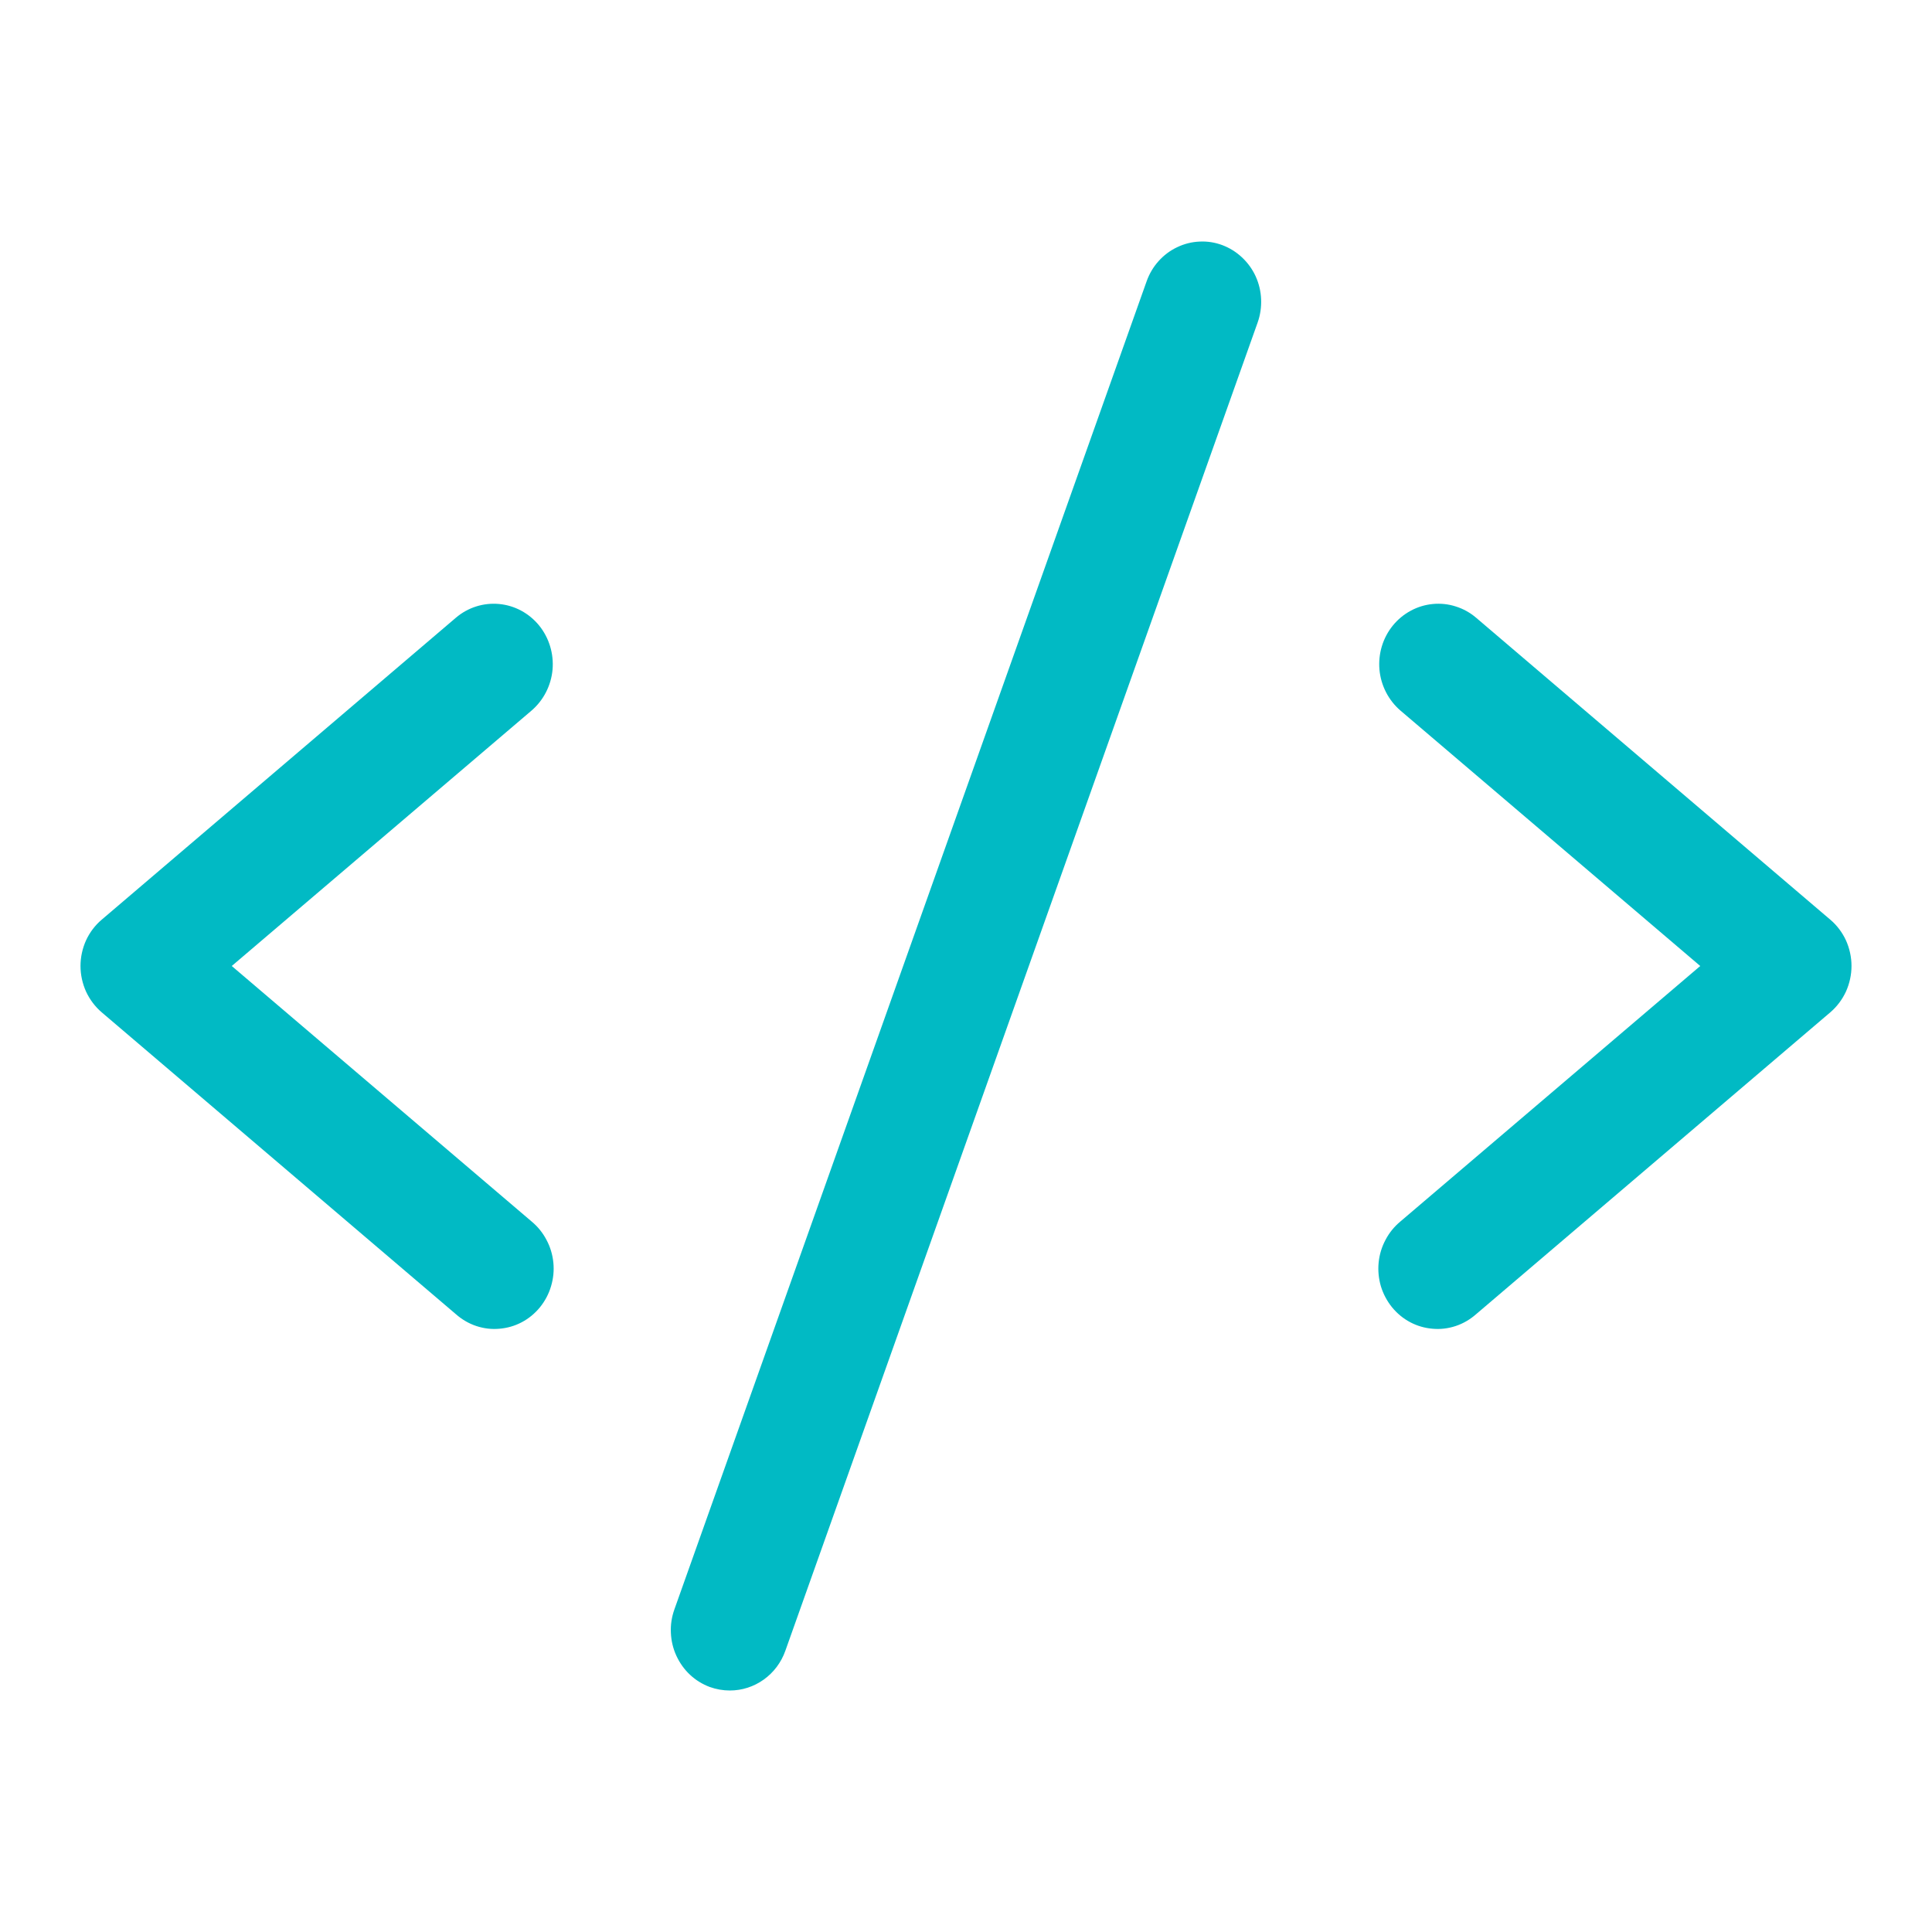 <svg width="24" height="24" viewBox="0 0 24 24" fill="none" xmlns="http://www.w3.org/2000/svg">
<path d="M6.603 8.827L2.879 12L6.603 15.173C6.679 15.236 6.742 15.313 6.788 15.401C6.835 15.488 6.864 15.584 6.874 15.684C6.884 15.783 6.874 15.883 6.845 15.979C6.817 16.074 6.77 16.162 6.708 16.239C6.645 16.316 6.569 16.379 6.482 16.425C6.395 16.471 6.301 16.498 6.204 16.506C6.106 16.515 6.009 16.503 5.916 16.472C5.823 16.441 5.738 16.391 5.664 16.326L1.264 12.576C1.181 12.505 1.115 12.417 1.069 12.318C1.024 12.218 1 12.11 1 11.999C1 11.89 1.024 11.781 1.069 11.681C1.115 11.582 1.181 11.494 1.264 11.424L5.664 7.673C5.813 7.546 6.006 7.485 6.2 7.503C6.394 7.521 6.572 7.617 6.697 7.77C6.821 7.923 6.881 8.12 6.864 8.318C6.846 8.516 6.752 8.699 6.603 8.827ZM22.736 11.424L18.336 7.673C18.262 7.61 18.177 7.563 18.085 7.534C17.993 7.504 17.896 7.494 17.8 7.503C17.704 7.512 17.611 7.54 17.526 7.586C17.44 7.632 17.365 7.694 17.303 7.77C17.178 7.923 17.119 8.12 17.136 8.318C17.154 8.516 17.248 8.699 17.397 8.827L21.121 12L17.397 15.173C17.321 15.236 17.258 15.313 17.212 15.401C17.165 15.488 17.136 15.584 17.126 15.684C17.116 15.783 17.126 15.883 17.154 15.979C17.183 16.074 17.23 16.162 17.292 16.239C17.355 16.316 17.431 16.379 17.518 16.425C17.605 16.471 17.699 16.498 17.796 16.506C17.894 16.515 17.991 16.503 18.084 16.472C18.177 16.441 18.262 16.391 18.336 16.326L22.736 12.576C22.819 12.505 22.885 12.417 22.931 12.318C22.976 12.218 23 12.11 23 11.999C23 11.89 22.976 11.781 22.931 11.681C22.885 11.582 22.819 11.494 22.736 11.424ZM15.184 3.045C15.093 3.011 14.997 2.996 14.901 3.001C14.805 3.005 14.71 3.029 14.623 3.071C14.536 3.112 14.457 3.171 14.392 3.244C14.327 3.316 14.277 3.401 14.244 3.494L8.377 19.994C8.344 20.087 8.329 20.185 8.334 20.284C8.338 20.382 8.361 20.479 8.402 20.568C8.443 20.657 8.5 20.738 8.571 20.804C8.642 20.871 8.726 20.922 8.816 20.956C8.897 20.985 8.981 21 9.067 21C9.217 21 9.364 20.953 9.488 20.864C9.611 20.776 9.705 20.651 9.756 20.506L15.623 4.006C15.656 3.913 15.67 3.815 15.666 3.717C15.662 3.618 15.639 3.522 15.598 3.432C15.557 3.343 15.499 3.263 15.428 3.197C15.357 3.13 15.274 3.079 15.184 3.045Z" fill="#01BAC4"/>
</svg>

